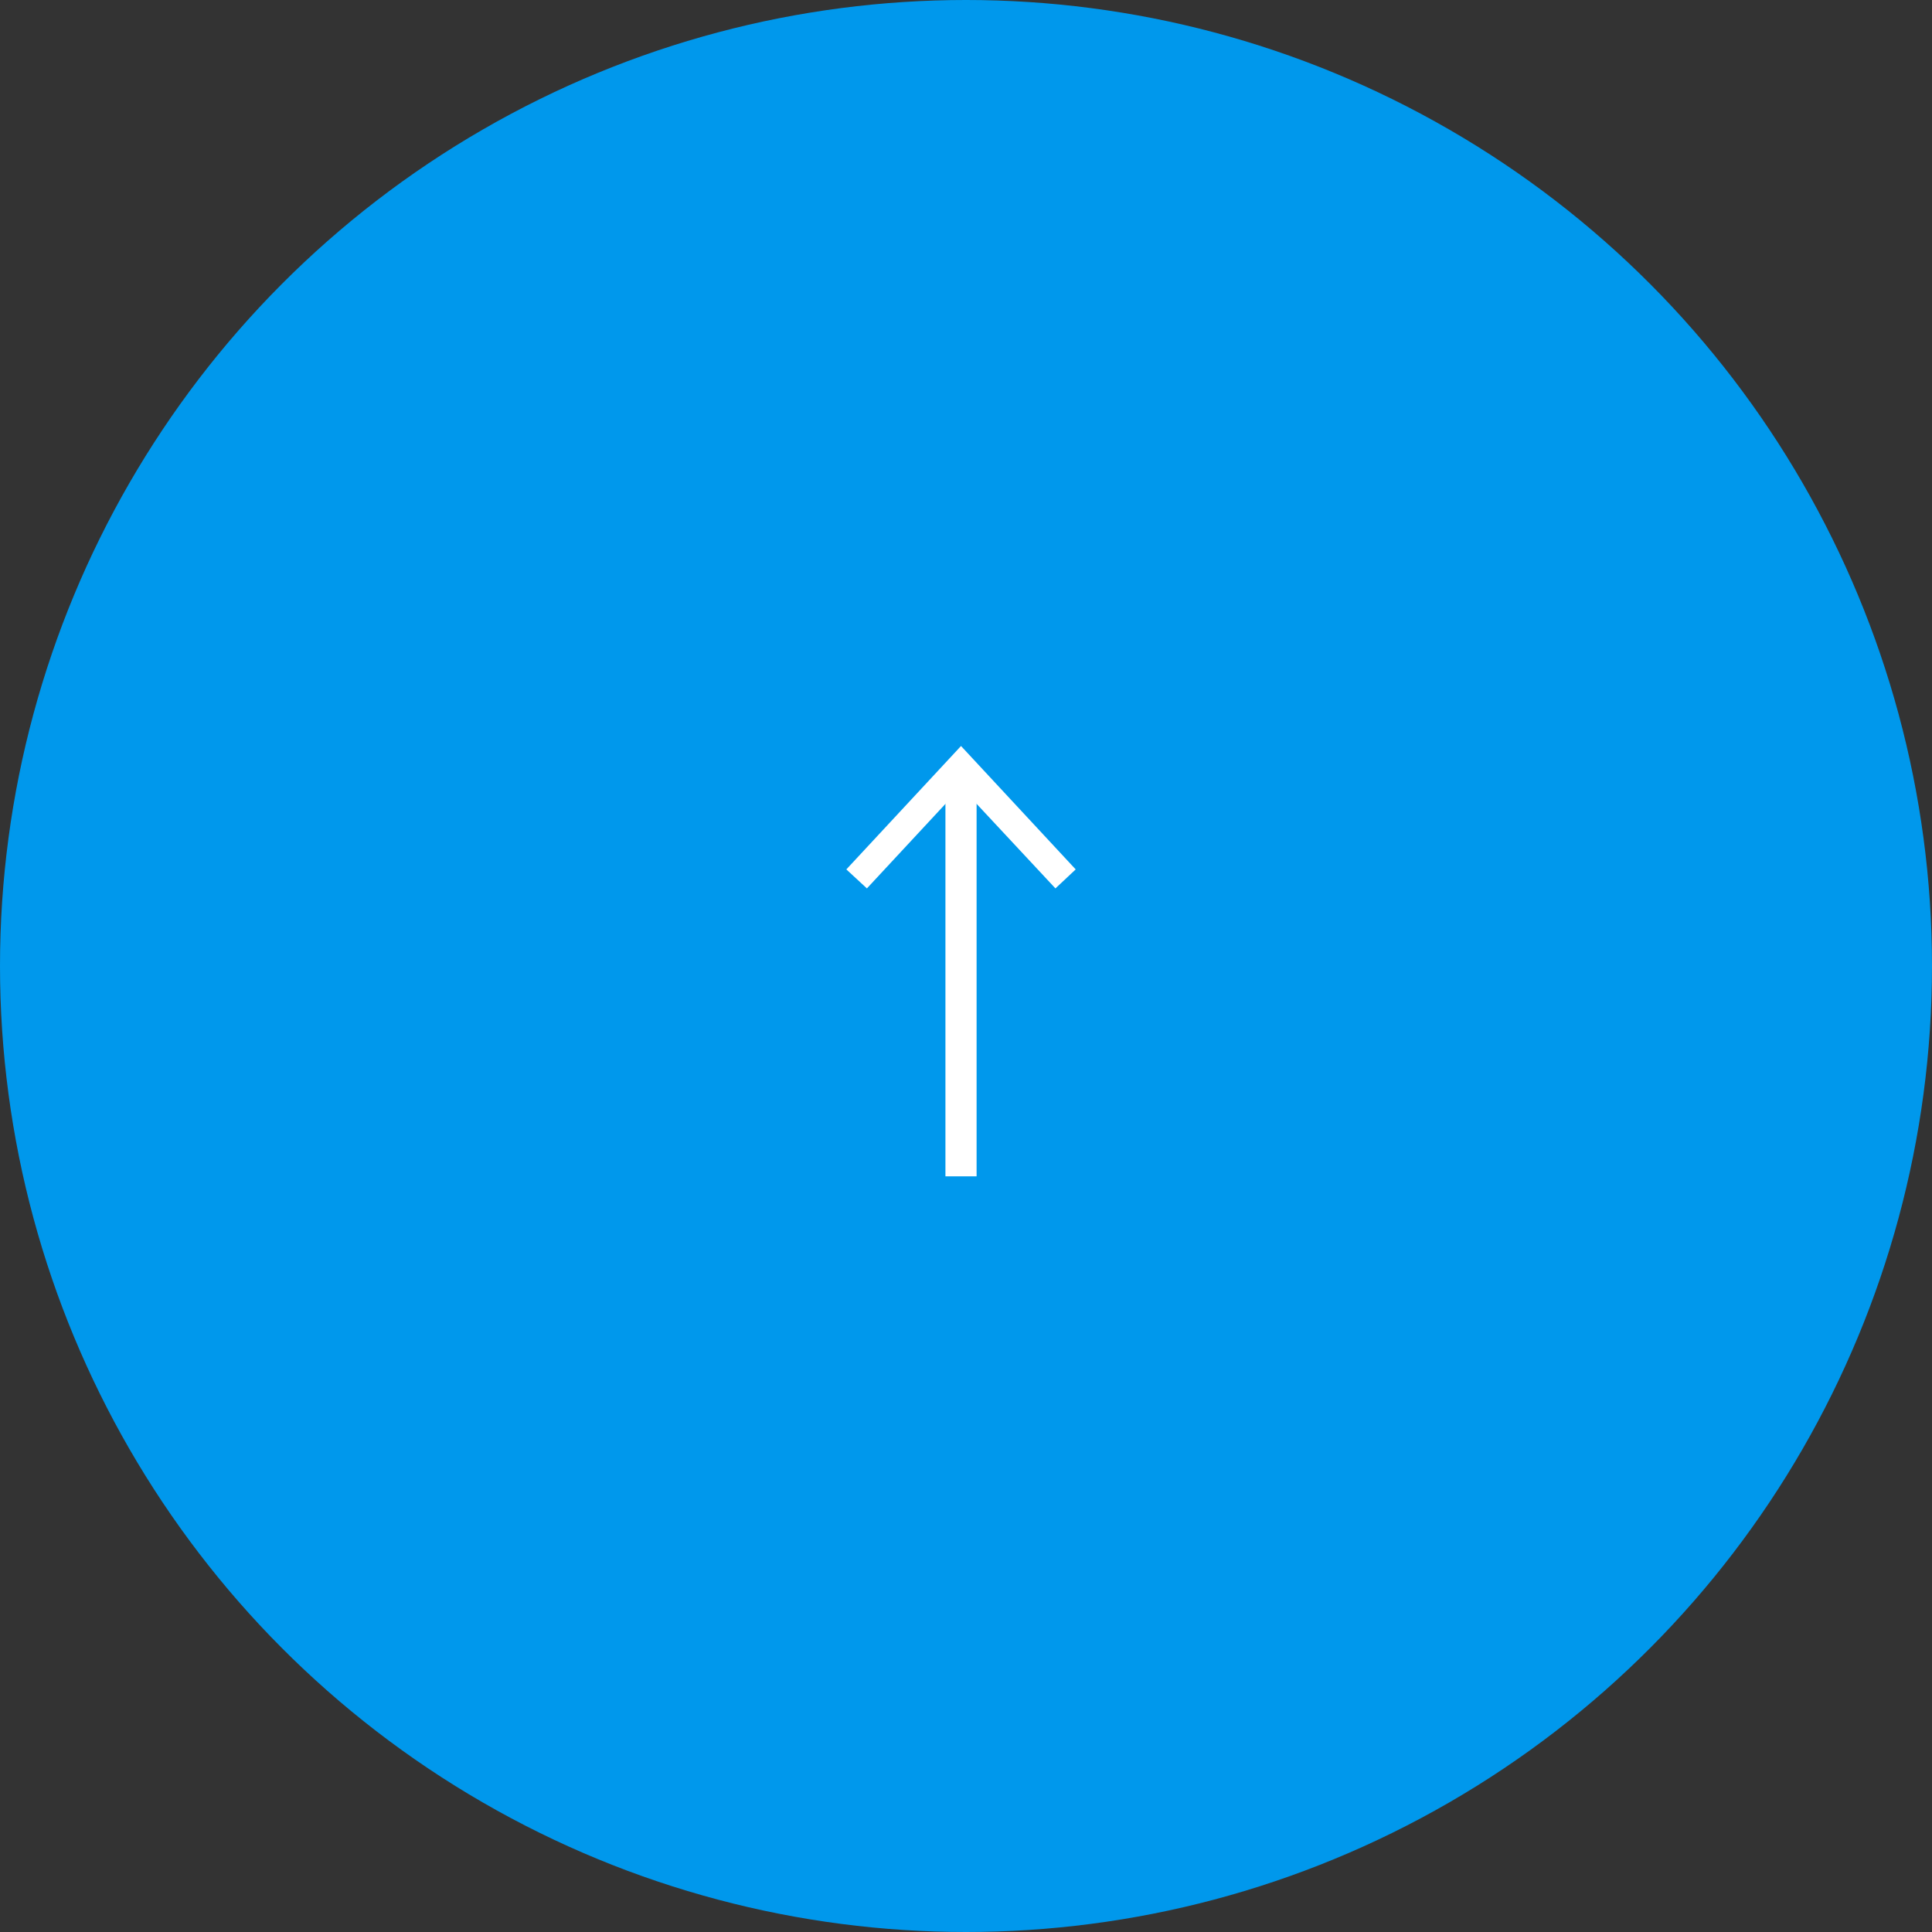 <?xml version="1.0" encoding="UTF-8"?>
<svg id="main" xmlns="http://www.w3.org/2000/svg" viewBox="0 0 62 62">
  <rect x="0" y="0" width="62" height="62" fill="#333333" stroke="none"/>
  <defs>
    <style>
      .cls-1 {
        fill: #0098ec;
      }

      .cls-2 {
        fill: none;
        stroke: #fff;
        stroke-miterlimit: 10;
      }

      .cls-3 {
        fill: #fff;
      }
    </style>
  </defs>
  <circle class="cls-1" cx="31" cy="31" r="31"/>
  <g>
    <line class="cls-2" x1="30.84" y1="37.75" x2="30.84" y2="24.92"/>
    <polygon class="cls-3" points="34.52 27.9 33.87 28.51 30.84 25.26 27.82 28.51 27.16 27.9 30.84 23.94 34.52 27.9"/>
  </g>
</svg>